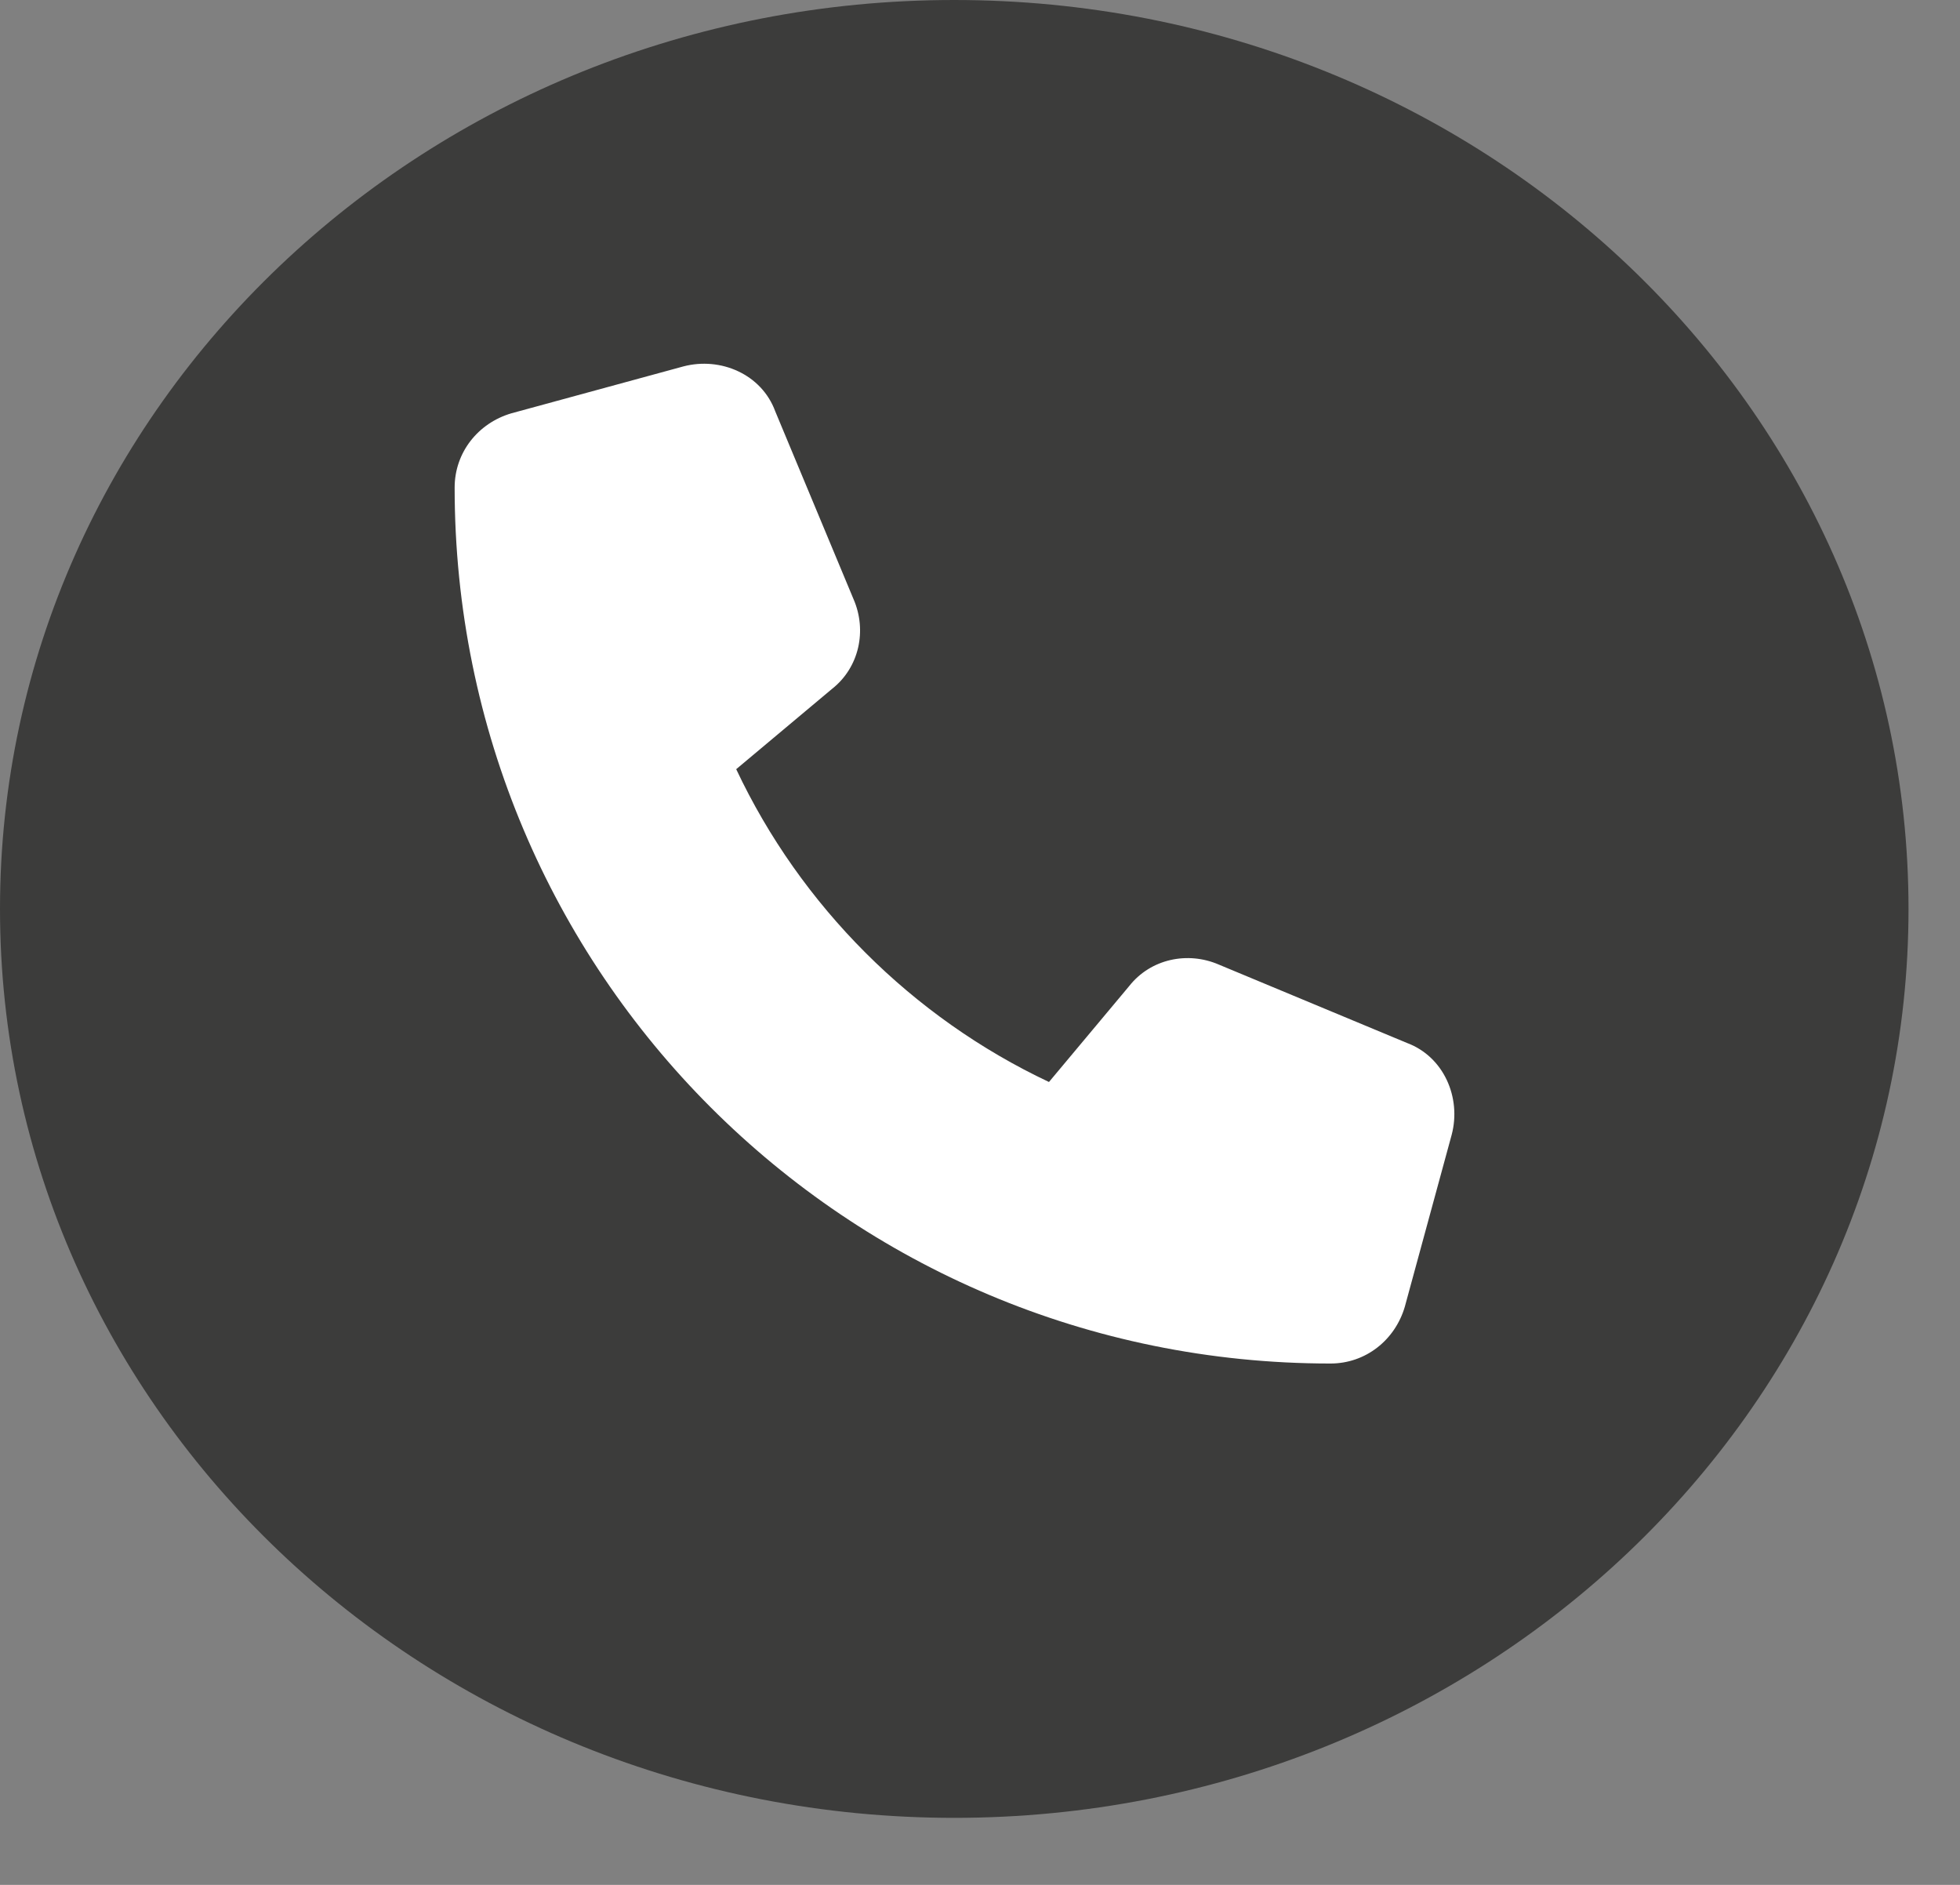 <svg width="26" height="25" viewBox="0 0 26 25" fill="none" xmlns="http://www.w3.org/2000/svg">
<rect x="0" y="0" width="26" height="25" fill="#808080" stroke="none"/>
<path d="M0 12.056C0 5.397 5.667 0 12.658 0C19.649 0 25.317 5.397 25.317 12.056C25.317 18.714 19.649 24.111 12.658 24.111C5.667 24.111 0 18.714 0 12.056Z" fill="#3C3C3B"/>
<path d="M10.284 5.456L11.322 7.946C11.503 8.361 11.399 8.853 11.036 9.138L9.766 10.202C10.621 12.017 12.1 13.495 13.915 14.351L14.978 13.08C15.263 12.717 15.756 12.614 16.171 12.795L18.661 13.832C19.153 14.014 19.387 14.559 19.257 15.051L18.635 17.333C18.505 17.774 18.116 18.085 17.649 18.085C11.218 18.085 6.031 12.899 6.031 6.467C6.031 6.001 6.342 5.612 6.783 5.482L9.065 4.86C9.558 4.73 10.103 4.963 10.284 5.456Z" fill="white"/>
</svg>
